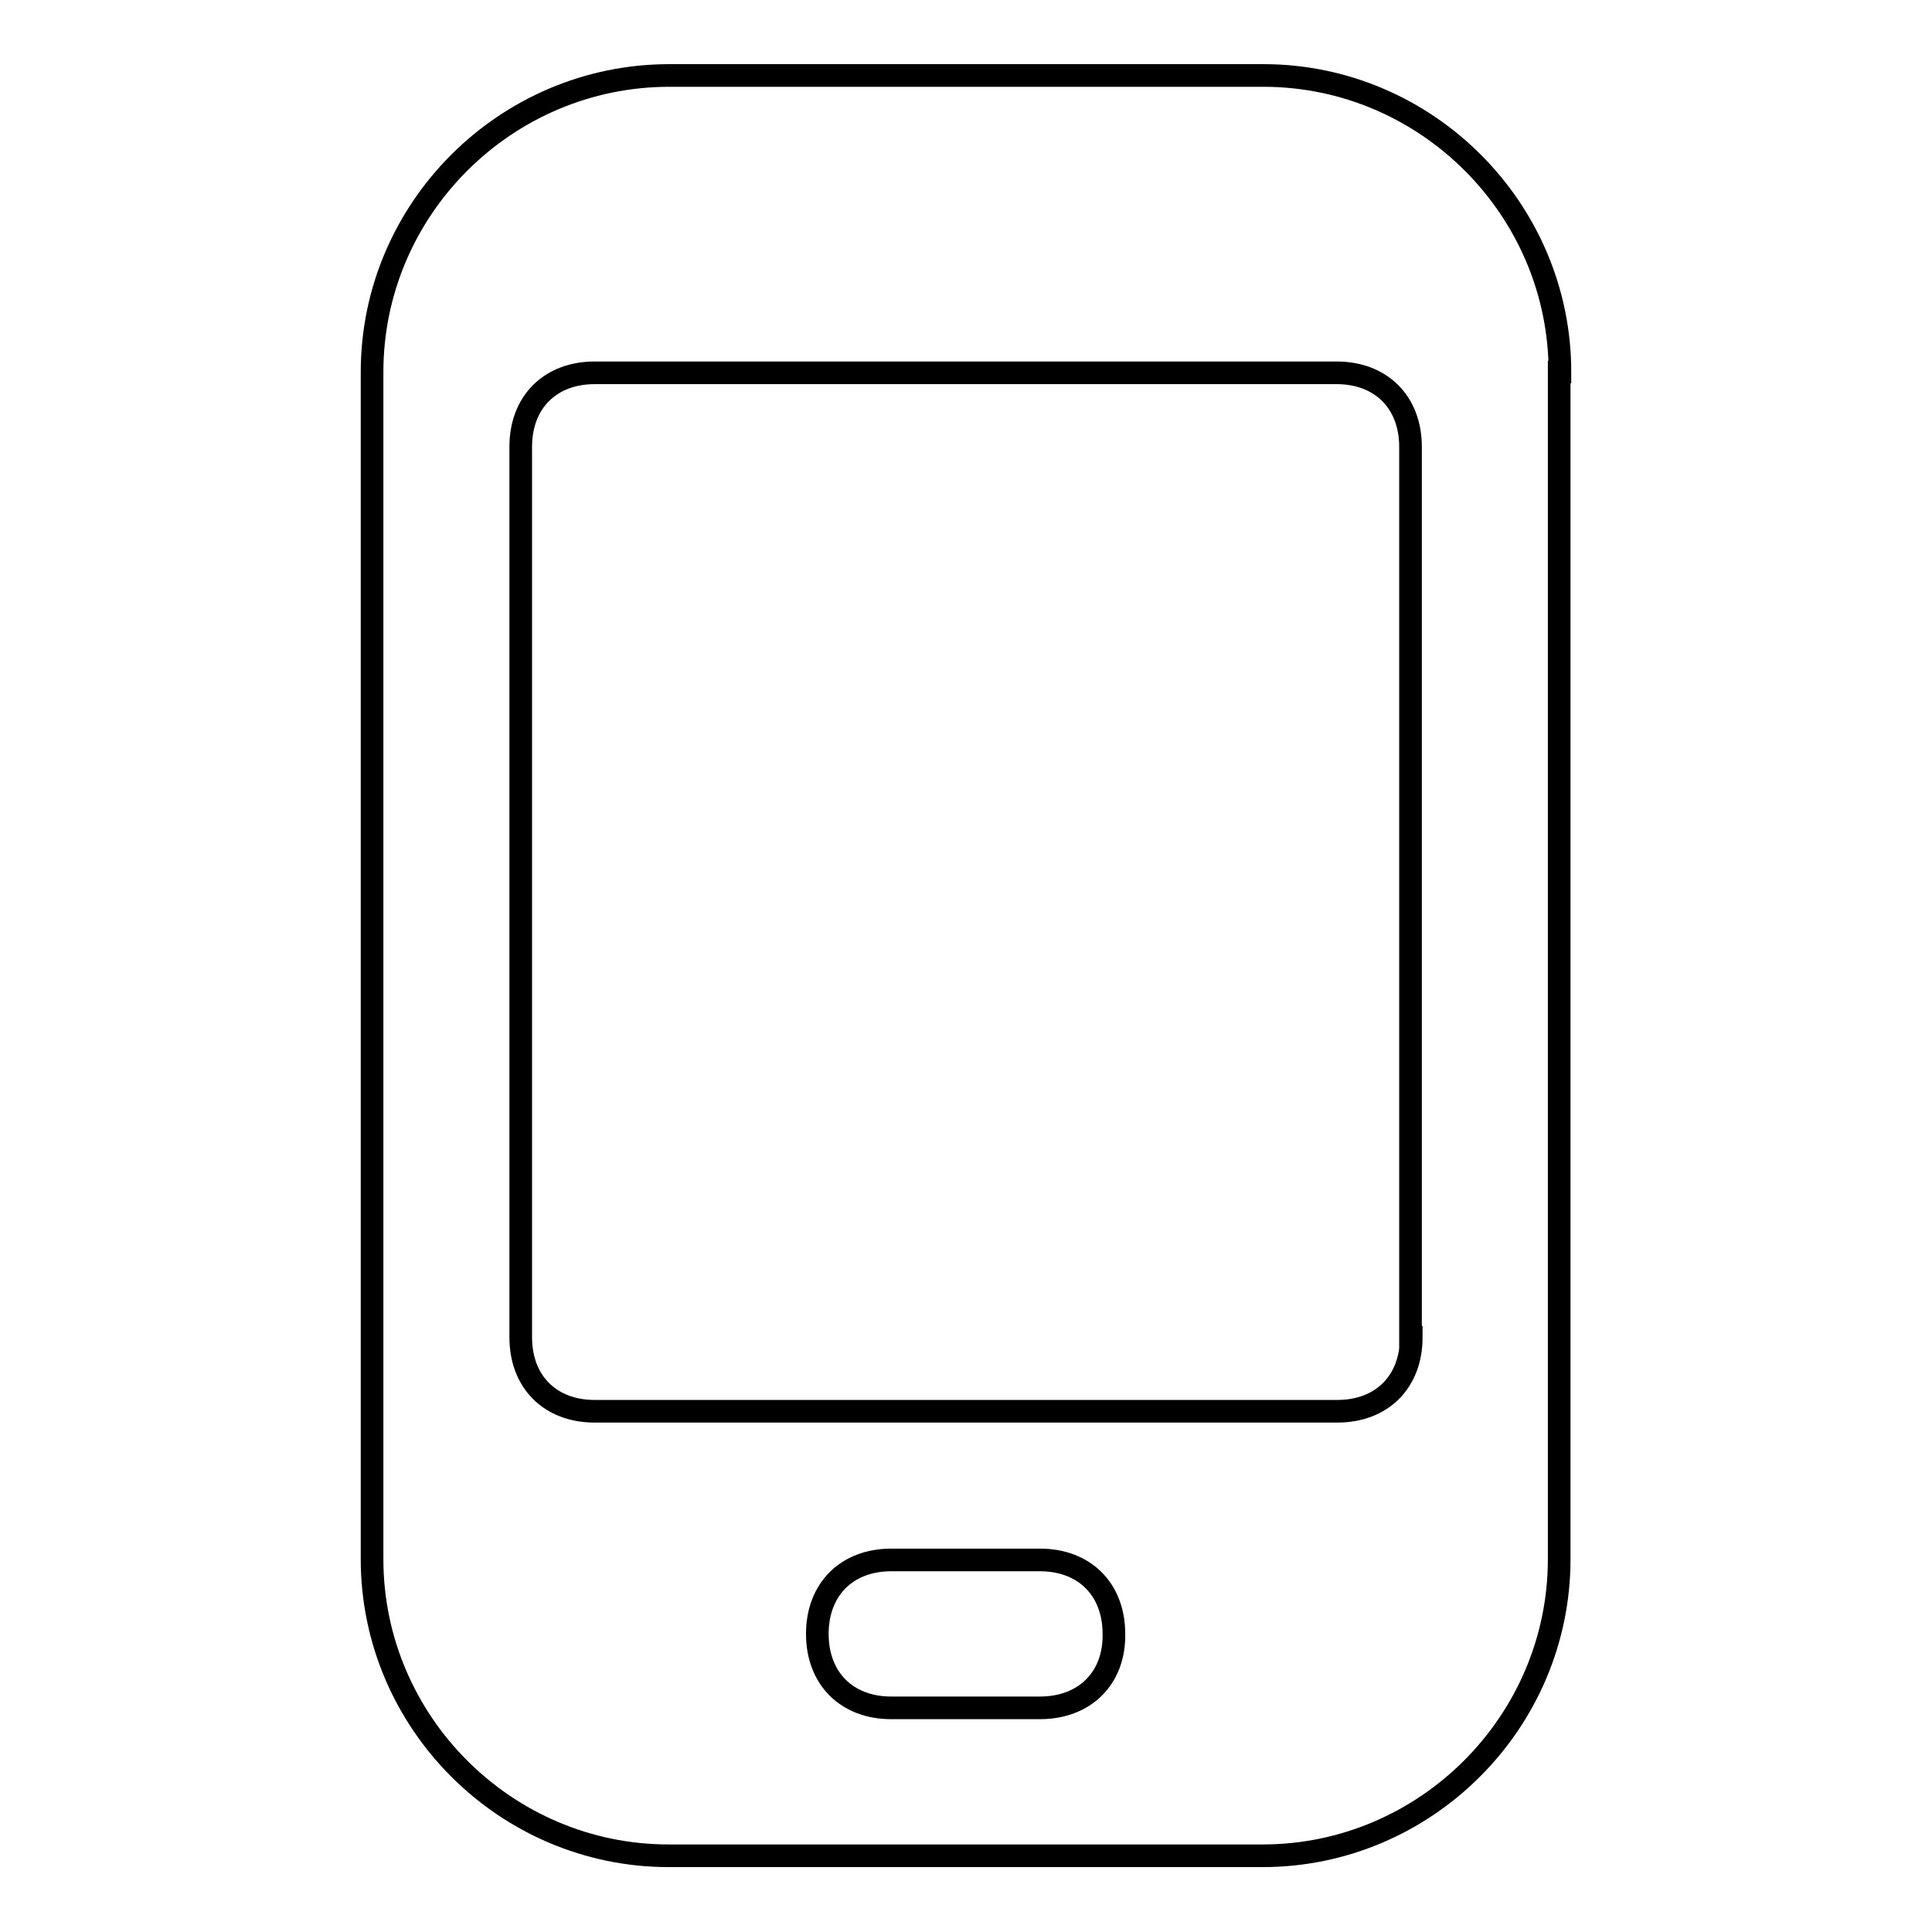 <?xml version="1.0" encoding="utf-8"?>
<!-- Svg Vector Icons : http://www.onlinewebfonts.com/icon -->
<!DOCTYPE svg PUBLIC "-//W3C//DTD SVG 1.1//EN" "http://www.w3.org/Graphics/SVG/1.1/DTD/svg11.dtd">
<svg version="1.1" xmlns="http://www.w3.org/2000/svg" xmlns:xlink="http://www.w3.org/1999/xlink" x="0px" y="0px" viewBox="0 0 256 256" enable-background="new 0 0 256 256" xml:space="preserve">
<g> <path stroke-width="3" fill-opacity="0" stroke="#000000"  d="M206.7,49.3c0-21.6-17.7-39.3-39.3-39.3H88.7C67,10,49.3,27.7,49.3,49.3v157.3c0,21.6,17.7,39.3,39.3,39.3 h78.7c21.6,0,39.3-17.7,39.3-39.3V49.3L206.7,49.3z M137.8,226.3h-19.7c-5.9,0-9.8-3.9-9.8-9.8c0-5.9,3.9-9.8,9.8-9.8h19.7 c5.9,0,9.8,3.9,9.8,9.8C147.7,222.4,143.7,226.3,137.8,226.3z M187,177.2c0,5.9-3.9,9.8-9.8,9.8H78.8c-5.9,0-9.8-3.9-9.8-9.8v-118 c0-5.9,3.9-9.8,9.8-9.8h98.3c5.9,0,9.8,3.9,9.8,9.8V177.2L187,177.2z"/></g>
</svg>